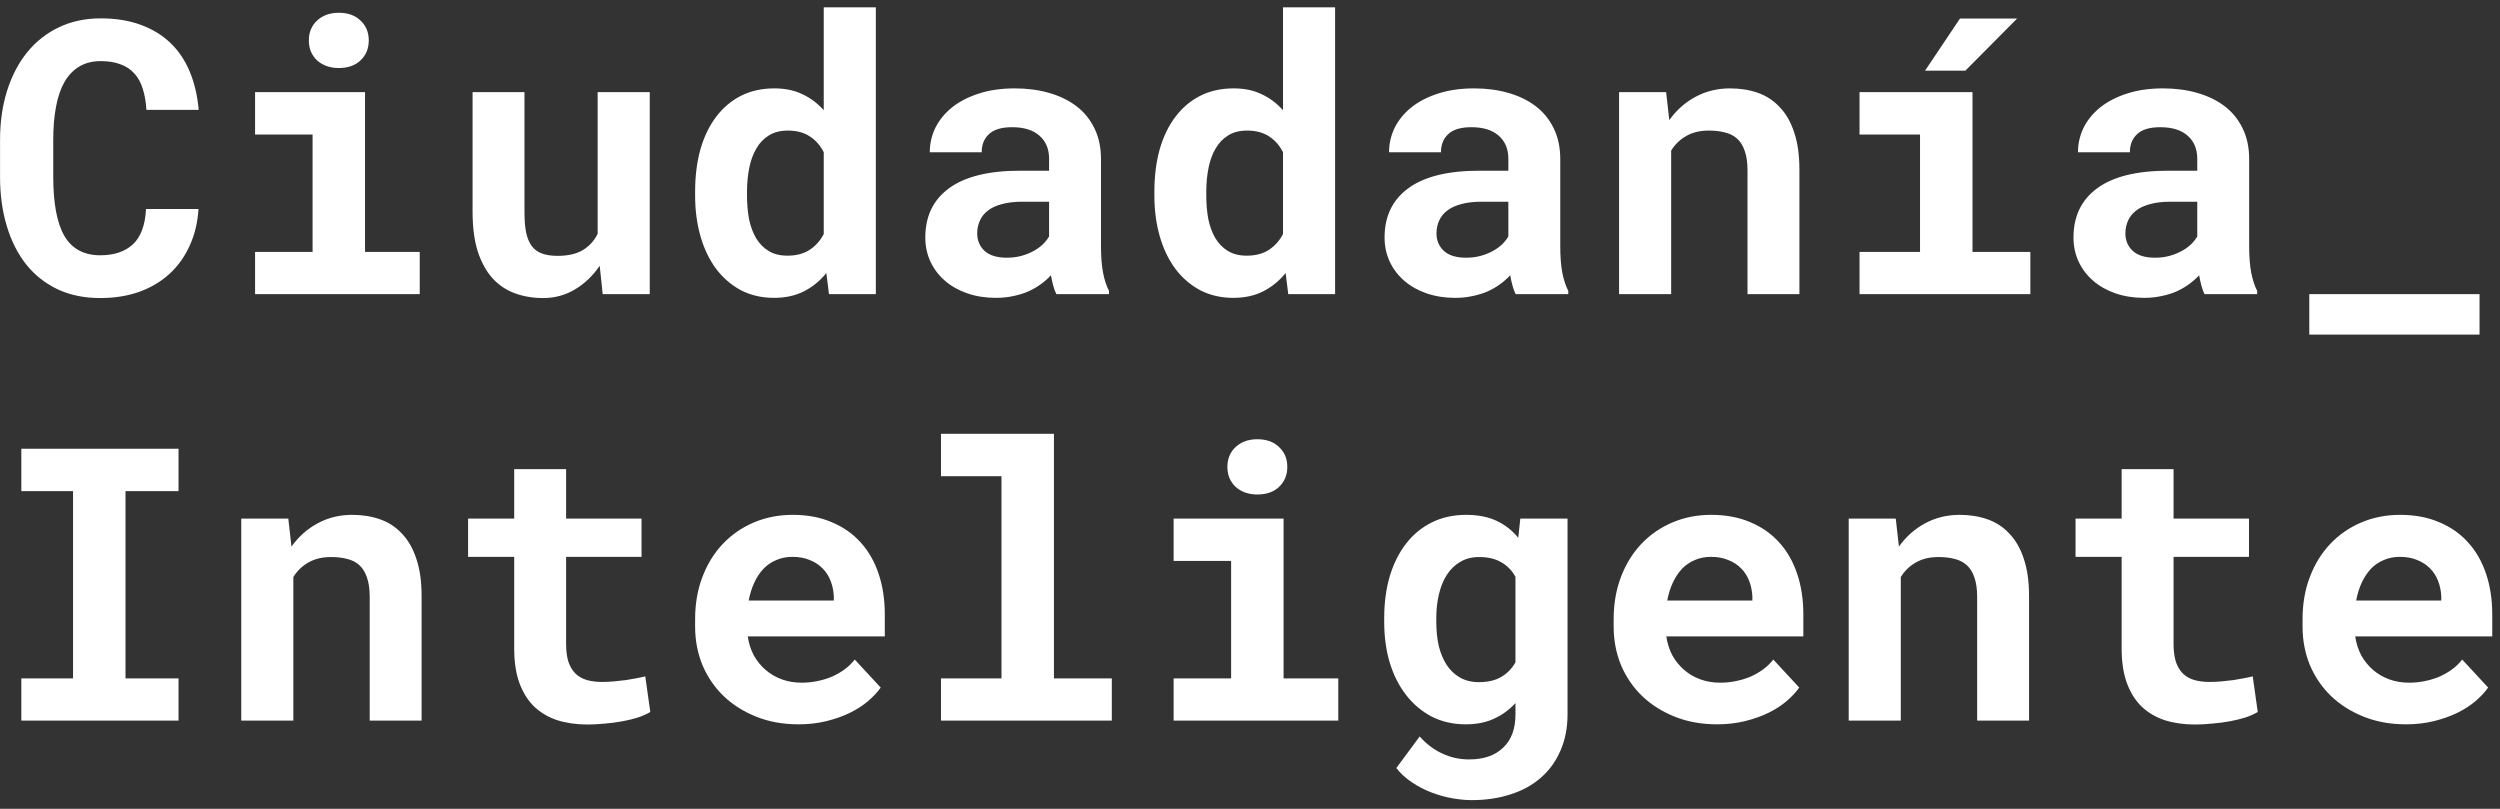 <svg width="170" height="55" viewBox="0 0 170 55" fill="none" xmlns="http://www.w3.org/2000/svg">
<rect x="0" y="0" width="170" height="55" fill="#333333" stroke="none"/>
<path d="M13.498 14.211C13.439 15.142 13.236 15.98 12.889 16.725C12.55 17.469 12.093 18.104 11.518 18.629C10.942 19.154 10.257 19.56 9.461 19.848C8.665 20.127 7.785 20.267 6.82 20.267C5.729 20.267 4.759 20.068 3.913 19.67C3.067 19.264 2.356 18.701 1.78 17.981C1.205 17.254 0.765 16.382 0.46 15.366C0.155 14.351 0.003 13.233 0.003 12.015V9.526C0.003 8.299 0.164 7.178 0.485 6.162C0.807 5.146 1.264 4.275 1.856 3.547C2.449 2.819 3.164 2.256 4.002 1.858C4.848 1.452 5.796 1.249 6.846 1.249C7.861 1.249 8.763 1.393 9.55 1.681C10.345 1.968 11.023 2.379 11.581 2.912C12.14 3.445 12.58 4.097 12.901 4.867C13.223 5.637 13.426 6.505 13.511 7.47H9.956C9.922 6.92 9.838 6.437 9.702 6.022C9.575 5.608 9.385 5.265 9.131 4.994C8.885 4.715 8.572 4.507 8.191 4.372C7.819 4.228 7.37 4.156 6.846 4.156C6.296 4.156 5.817 4.275 5.411 4.512C5.005 4.749 4.666 5.096 4.396 5.553C4.133 6.01 3.938 6.573 3.812 7.241C3.685 7.901 3.621 8.655 3.621 9.501V12.015C3.621 13.834 3.875 15.18 4.383 16.052C4.899 16.924 5.712 17.359 6.82 17.359C7.751 17.359 8.488 17.114 9.029 16.623C9.571 16.124 9.871 15.32 9.931 14.211H13.498ZM17.345 6.264H24.822V17.131H28.542V20H17.345V17.131H21.255V9.146H17.345V6.264ZM21.001 2.747C21.001 2.476 21.047 2.227 21.141 1.998C21.242 1.761 21.382 1.562 21.56 1.401C21.737 1.232 21.949 1.101 22.194 1.008C22.448 0.915 22.727 0.868 23.032 0.868C23.659 0.868 24.154 1.046 24.518 1.401C24.89 1.748 25.076 2.197 25.076 2.747C25.076 3.297 24.89 3.75 24.518 4.105C24.154 4.452 23.659 4.626 23.032 4.626C22.727 4.626 22.448 4.579 22.194 4.486C21.949 4.393 21.737 4.266 21.56 4.105C21.382 3.936 21.242 3.737 21.141 3.509C21.047 3.272 21.001 3.018 21.001 2.747ZM40.78 18.07C40.315 18.756 39.752 19.293 39.092 19.683C38.44 20.072 37.725 20.267 36.946 20.267C36.235 20.267 35.584 20.157 34.991 19.936C34.399 19.716 33.891 19.369 33.468 18.895C33.045 18.413 32.715 17.804 32.477 17.067C32.249 16.323 32.135 15.43 32.135 14.389V6.264H35.664V14.414C35.664 14.973 35.702 15.442 35.778 15.823C35.863 16.204 35.994 16.513 36.172 16.75C36.35 16.979 36.582 17.144 36.87 17.245C37.158 17.347 37.509 17.398 37.924 17.398C38.626 17.398 39.198 17.266 39.638 17.004C40.078 16.733 40.412 16.365 40.641 15.899V6.264H44.183V20H40.983L40.78 18.07ZM47.268 13.03C47.268 11.989 47.386 11.037 47.623 10.174C47.868 9.311 48.224 8.57 48.69 7.952C49.155 7.334 49.718 6.856 50.378 6.518C51.047 6.179 51.808 6.01 52.663 6.01C53.383 6.01 54.013 6.141 54.555 6.403C55.105 6.657 55.592 7.021 56.015 7.495V0.5H59.557V20H56.37L56.192 18.565C55.761 19.099 55.253 19.513 54.669 19.81C54.085 20.106 53.408 20.254 52.638 20.254C51.8 20.254 51.047 20.08 50.378 19.733C49.718 19.378 49.155 18.891 48.69 18.273C48.232 17.656 47.881 16.924 47.636 16.077C47.39 15.222 47.268 14.296 47.268 13.297V13.03ZM50.797 13.297C50.797 13.872 50.843 14.41 50.937 14.909C51.038 15.4 51.199 15.832 51.419 16.204C51.639 16.568 51.922 16.856 52.27 17.067C52.617 17.279 53.04 17.385 53.539 17.385C54.148 17.385 54.652 17.254 55.05 16.991C55.456 16.729 55.778 16.369 56.015 15.912V10.352C55.778 9.886 55.46 9.526 55.062 9.272C54.665 9.01 54.165 8.879 53.565 8.879C53.065 8.879 52.638 8.989 52.282 9.209C51.935 9.421 51.652 9.717 51.432 10.098C51.212 10.47 51.051 10.91 50.949 11.418C50.848 11.917 50.797 12.455 50.797 13.03V13.297ZM71.833 20C71.748 19.831 71.676 19.636 71.617 19.416C71.558 19.196 71.507 18.963 71.465 18.718C71.27 18.929 71.046 19.128 70.792 19.314C70.538 19.501 70.255 19.666 69.941 19.81C69.637 19.945 69.298 20.051 68.926 20.127C68.553 20.212 68.151 20.254 67.72 20.254C67.017 20.254 66.37 20.152 65.777 19.949C65.193 19.746 64.69 19.463 64.267 19.099C63.843 18.735 63.513 18.303 63.276 17.804C63.039 17.296 62.921 16.746 62.921 16.153C62.921 14.706 63.458 13.589 64.533 12.802C65.617 12.006 67.229 11.608 69.37 11.608H71.338V10.796C71.338 10.136 71.122 9.615 70.69 9.234C70.259 8.845 69.637 8.65 68.824 8.65C68.105 8.65 67.58 8.807 67.25 9.12C66.92 9.425 66.755 9.835 66.755 10.352H63.226C63.226 9.768 63.352 9.213 63.606 8.688C63.869 8.164 64.245 7.702 64.736 7.305C65.236 6.907 65.841 6.594 66.552 6.365C67.271 6.128 68.092 6.01 69.015 6.01C69.844 6.01 70.614 6.111 71.325 6.314C72.045 6.518 72.667 6.818 73.191 7.216C73.716 7.614 74.127 8.117 74.423 8.727C74.719 9.327 74.867 10.026 74.867 10.821V16.712C74.867 17.448 74.914 18.058 75.007 18.54C75.1 19.023 75.235 19.437 75.413 19.784V20H71.833ZM68.469 17.524C68.824 17.524 69.154 17.482 69.459 17.398C69.764 17.313 70.039 17.203 70.284 17.067C70.53 16.932 70.741 16.78 70.919 16.61C71.097 16.433 71.236 16.255 71.338 16.077V13.716H69.535C68.985 13.716 68.515 13.771 68.126 13.881C67.737 13.982 67.419 14.13 67.174 14.325C66.928 14.511 66.746 14.74 66.628 15.011C66.509 15.273 66.45 15.561 66.45 15.874C66.45 16.348 66.615 16.741 66.945 17.055C67.284 17.368 67.792 17.524 68.469 17.524ZM78.498 13.03C78.498 11.989 78.617 11.037 78.853 10.174C79.099 9.311 79.454 8.57 79.92 7.952C80.385 7.334 80.948 6.856 81.608 6.518C82.277 6.179 83.039 6.01 83.894 6.01C84.613 6.01 85.243 6.141 85.785 6.403C86.335 6.657 86.822 7.021 87.245 7.495V0.5H90.787V20H87.601L87.423 18.565C86.991 19.099 86.483 19.513 85.899 19.81C85.315 20.106 84.638 20.254 83.868 20.254C83.03 20.254 82.277 20.08 81.608 19.733C80.948 19.378 80.385 18.891 79.92 18.273C79.463 17.656 79.112 16.924 78.866 16.077C78.621 15.222 78.498 14.296 78.498 13.297V13.03ZM82.027 13.297C82.027 13.872 82.074 14.41 82.167 14.909C82.269 15.4 82.429 15.832 82.649 16.204C82.87 16.568 83.153 16.856 83.5 17.067C83.847 17.279 84.27 17.385 84.769 17.385C85.379 17.385 85.882 17.254 86.28 16.991C86.686 16.729 87.008 16.369 87.245 15.912V10.352C87.008 9.886 86.691 9.526 86.293 9.272C85.895 9.01 85.396 8.879 84.795 8.879C84.296 8.879 83.868 8.989 83.513 9.209C83.166 9.421 82.882 9.717 82.662 10.098C82.442 10.47 82.281 10.91 82.18 11.418C82.078 11.917 82.027 12.455 82.027 13.03V13.297ZM103.063 20C102.979 19.831 102.907 19.636 102.848 19.416C102.788 19.196 102.738 18.963 102.695 18.718C102.501 18.929 102.276 19.128 102.022 19.314C101.769 19.501 101.485 19.666 101.172 19.81C100.867 19.945 100.529 20.051 100.156 20.127C99.784 20.212 99.382 20.254 98.95 20.254C98.248 20.254 97.6 20.152 97.008 19.949C96.424 19.746 95.92 19.463 95.497 19.099C95.074 18.735 94.744 18.303 94.507 17.804C94.27 17.296 94.151 16.746 94.151 16.153C94.151 14.706 94.689 13.589 95.764 12.802C96.847 12.006 98.459 11.608 100.601 11.608H102.568V10.796C102.568 10.136 102.353 9.615 101.921 9.234C101.489 8.845 100.867 8.65 100.055 8.65C99.335 8.65 98.811 8.807 98.481 9.12C98.15 9.425 97.985 9.835 97.985 10.352H94.456C94.456 9.768 94.583 9.213 94.837 8.688C95.099 8.164 95.476 7.702 95.967 7.305C96.466 6.907 97.071 6.594 97.782 6.365C98.502 6.128 99.323 6.01 100.245 6.01C101.075 6.01 101.845 6.111 102.556 6.314C103.275 6.518 103.897 6.818 104.422 7.216C104.947 7.614 105.357 8.117 105.653 8.727C105.95 9.327 106.098 10.026 106.098 10.821V16.712C106.098 17.448 106.144 18.058 106.237 18.54C106.33 19.023 106.466 19.437 106.644 19.784V20H103.063ZM99.699 17.524C100.055 17.524 100.385 17.482 100.689 17.398C100.994 17.313 101.269 17.203 101.515 17.067C101.76 16.932 101.972 16.78 102.149 16.61C102.327 16.433 102.467 16.255 102.568 16.077V13.716H100.766C100.215 13.716 99.746 13.771 99.356 13.881C98.967 13.982 98.65 14.13 98.404 14.325C98.159 14.511 97.977 14.74 97.858 15.011C97.74 15.273 97.681 15.561 97.681 15.874C97.681 16.348 97.846 16.741 98.176 17.055C98.514 17.368 99.022 17.524 99.699 17.524ZM113.296 6.264L113.512 8.168C114.003 7.482 114.599 6.953 115.302 6.581C116.004 6.2 116.783 6.01 117.638 6.01C118.332 6.01 118.966 6.111 119.542 6.314C120.118 6.518 120.613 6.843 121.027 7.292C121.451 7.732 121.776 8.303 122.005 9.006C122.242 9.7 122.36 10.546 122.36 11.545V20H118.831V11.596C118.831 11.054 118.768 10.61 118.641 10.263C118.522 9.907 118.349 9.628 118.12 9.425C117.892 9.222 117.617 9.082 117.295 9.006C116.973 8.921 116.609 8.879 116.203 8.879C115.602 8.879 115.09 9.002 114.667 9.247C114.244 9.484 113.901 9.814 113.639 10.237V20H110.097V6.264H113.296ZM126.448 6.264H134.129V17.131H138.064V20H126.448V17.131H130.562V9.146H126.448V6.264ZM133.278 1.262H137.163L133.646 4.804H130.904L133.278 1.262ZM149.909 20C149.825 19.831 149.753 19.636 149.693 19.416C149.634 19.196 149.583 18.963 149.541 18.718C149.346 18.929 149.122 19.128 148.868 19.314C148.614 19.501 148.331 19.666 148.018 19.81C147.713 19.945 147.374 20.051 147.002 20.127C146.63 20.212 146.228 20.254 145.796 20.254C145.093 20.254 144.446 20.152 143.854 19.949C143.27 19.746 142.766 19.463 142.343 19.099C141.92 18.735 141.59 18.303 141.353 17.804C141.116 17.296 140.997 16.746 140.997 16.153C140.997 14.706 141.535 13.589 142.609 12.802C143.693 12.006 145.305 11.608 147.446 11.608H149.414V10.796C149.414 10.136 149.198 9.615 148.767 9.234C148.335 8.845 147.713 8.65 146.9 8.65C146.181 8.65 145.656 8.807 145.326 9.12C144.996 9.425 144.831 9.835 144.831 10.352H141.302C141.302 9.768 141.429 9.213 141.683 8.688C141.945 8.164 142.322 7.702 142.812 7.305C143.312 6.907 143.917 6.594 144.628 6.365C145.347 6.128 146.168 6.01 147.091 6.01C147.92 6.01 148.69 6.111 149.401 6.314C150.121 6.518 150.743 6.818 151.268 7.216C151.792 7.614 152.203 8.117 152.499 8.727C152.795 9.327 152.943 10.026 152.943 10.821V16.712C152.943 17.448 152.99 18.058 153.083 18.54C153.176 19.023 153.312 19.437 153.489 19.784V20H149.909ZM146.545 17.524C146.9 17.524 147.23 17.482 147.535 17.398C147.84 17.313 148.115 17.203 148.36 17.067C148.606 16.932 148.817 16.78 148.995 16.61C149.173 16.433 149.312 16.255 149.414 16.077V13.716H147.611C147.061 13.716 146.591 13.771 146.202 13.881C145.813 13.982 145.495 14.13 145.25 14.325C145.005 14.511 144.823 14.74 144.704 15.011C144.586 15.273 144.526 15.561 144.526 15.874C144.526 16.348 144.691 16.741 145.021 17.055C145.36 17.368 145.868 17.524 146.545 17.524ZM168.609 22.755H157.031V20H168.609V22.755ZM1.45 30.516H12.14V33.398H8.534V46.131H12.14V49H1.45V46.131H4.967V33.398H1.45V30.516ZM19.605 35.264L19.82 37.168C20.311 36.482 20.908 35.953 21.61 35.581C22.313 35.2 23.091 35.01 23.946 35.01C24.64 35.01 25.275 35.111 25.851 35.315C26.426 35.518 26.921 35.843 27.336 36.292C27.759 36.732 28.085 37.303 28.314 38.006C28.55 38.7 28.669 39.546 28.669 40.545V49H25.14V40.596C25.14 40.054 25.076 39.61 24.949 39.263C24.831 38.907 24.657 38.628 24.429 38.425C24.2 38.222 23.925 38.082 23.604 38.006C23.282 37.921 22.918 37.879 22.512 37.879C21.911 37.879 21.399 38.002 20.976 38.247C20.552 38.484 20.21 38.814 19.947 39.237V49H16.405V35.264H19.605ZM38.495 31.899V35.264H43.624V37.866H38.495V43.77C38.495 44.269 38.55 44.688 38.66 45.026C38.779 45.356 38.944 45.623 39.155 45.826C39.367 46.021 39.621 46.16 39.917 46.245C40.222 46.33 40.56 46.372 40.933 46.372C41.203 46.372 41.478 46.359 41.758 46.334C42.046 46.309 42.316 46.279 42.57 46.245C42.833 46.203 43.074 46.16 43.294 46.118C43.523 46.076 43.717 46.033 43.878 45.991L44.221 48.416C43.975 48.56 43.688 48.687 43.357 48.797C43.027 48.898 42.676 48.983 42.304 49.051C41.931 49.118 41.542 49.169 41.136 49.203C40.738 49.245 40.344 49.267 39.955 49.267C39.202 49.267 38.516 49.169 37.898 48.975C37.289 48.772 36.764 48.463 36.324 48.048C35.893 47.625 35.558 47.092 35.321 46.448C35.084 45.797 34.966 45.018 34.966 44.112V37.866H31.83V35.264H34.966V31.899H38.495ZM54.301 49.254C53.243 49.254 52.282 49.08 51.419 48.733C50.556 48.386 49.815 47.917 49.197 47.324C48.579 46.723 48.101 46.021 47.763 45.217C47.433 44.404 47.268 43.537 47.268 42.614V42.106C47.268 41.057 47.433 40.101 47.763 39.237C48.093 38.366 48.554 37.617 49.147 36.99C49.739 36.364 50.441 35.877 51.254 35.53C52.066 35.183 52.951 35.01 53.907 35.01C54.898 35.01 55.778 35.175 56.548 35.505C57.327 35.827 57.982 36.283 58.516 36.876C59.057 37.468 59.468 38.184 59.747 39.022C60.026 39.851 60.166 40.769 60.166 41.776V43.274H50.848C50.915 43.74 51.051 44.167 51.254 44.557C51.465 44.938 51.732 45.268 52.054 45.547C52.375 45.826 52.743 46.042 53.158 46.194C53.573 46.347 54.026 46.423 54.517 46.423C54.864 46.423 55.206 46.389 55.545 46.321C55.892 46.254 56.222 46.156 56.535 46.029C56.848 45.894 57.14 45.729 57.411 45.534C57.682 45.34 57.919 45.111 58.122 44.849L59.887 46.753C59.667 47.066 59.379 47.375 59.023 47.68C58.676 47.976 58.262 48.242 57.779 48.48C57.305 48.708 56.776 48.894 56.192 49.038C55.608 49.182 54.978 49.254 54.301 49.254ZM53.882 37.866C53.484 37.866 53.12 37.938 52.79 38.082C52.46 38.217 52.168 38.416 51.914 38.679C51.669 38.941 51.461 39.254 51.292 39.618C51.123 39.982 50.996 40.388 50.911 40.837H56.7V40.558C56.683 40.185 56.611 39.834 56.484 39.504C56.357 39.174 56.175 38.89 55.938 38.653C55.702 38.408 55.41 38.217 55.062 38.082C54.724 37.938 54.33 37.866 53.882 37.866ZM63.987 29.5H71.668V46.131H75.603V49H63.987V46.131H68.101V32.382H63.987V29.5ZM79.806 35.264H87.283V46.131H91.003V49H79.806V46.131H83.716V38.145H79.806V35.264ZM83.462 31.747C83.462 31.476 83.508 31.227 83.602 30.998C83.703 30.761 83.843 30.562 84.02 30.401C84.198 30.232 84.41 30.101 84.655 30.008C84.909 29.915 85.189 29.868 85.493 29.868C86.12 29.868 86.615 30.046 86.978 30.401C87.351 30.748 87.537 31.197 87.537 31.747C87.537 32.297 87.351 32.75 86.978 33.105C86.615 33.453 86.12 33.626 85.493 33.626C85.189 33.626 84.909 33.579 84.655 33.486C84.41 33.393 84.198 33.266 84.02 33.105C83.843 32.936 83.703 32.737 83.602 32.509C83.508 32.272 83.462 32.018 83.462 31.747ZM94.126 42.03C94.126 40.989 94.253 40.037 94.507 39.174C94.769 38.31 95.142 37.57 95.624 36.952C96.106 36.334 96.69 35.856 97.376 35.518C98.061 35.179 98.836 35.01 99.699 35.01C100.503 35.01 101.193 35.145 101.769 35.416C102.344 35.687 102.835 36.072 103.241 36.571L103.381 35.264H106.593V48.556C106.593 49.487 106.432 50.316 106.11 51.044C105.797 51.772 105.353 52.385 104.777 52.885C104.21 53.384 103.525 53.761 102.721 54.015C101.925 54.277 101.045 54.408 100.08 54.408C99.665 54.408 99.221 54.366 98.747 54.281C98.273 54.197 97.803 54.065 97.338 53.888C96.872 53.71 96.432 53.481 96.018 53.202C95.603 52.931 95.247 52.605 94.951 52.225L96.538 50.079C96.987 50.587 97.495 50.972 98.061 51.234C98.629 51.505 99.242 51.641 99.902 51.641C100.893 51.641 101.663 51.374 102.213 50.841C102.771 50.316 103.051 49.567 103.051 48.594V47.807C102.636 48.264 102.149 48.619 101.591 48.873C101.041 49.127 100.402 49.254 99.674 49.254C98.819 49.254 98.049 49.08 97.363 48.733C96.686 48.378 96.106 47.891 95.624 47.273C95.142 46.656 94.769 45.923 94.507 45.077C94.253 44.222 94.126 43.296 94.126 42.297V42.03ZM97.668 42.297C97.668 42.872 97.723 43.41 97.833 43.909C97.951 44.4 98.129 44.832 98.366 45.204C98.603 45.568 98.904 45.856 99.268 46.067C99.632 46.279 100.063 46.385 100.562 46.385C101.18 46.385 101.688 46.266 102.086 46.029C102.492 45.792 102.814 45.462 103.051 45.039V39.225C102.814 38.793 102.492 38.463 102.086 38.234C101.688 37.997 101.189 37.879 100.588 37.879C100.089 37.879 99.657 37.989 99.293 38.209C98.929 38.421 98.624 38.717 98.379 39.098C98.142 39.47 97.964 39.91 97.846 40.418C97.727 40.917 97.668 41.455 97.668 42.03V42.297ZM116.762 49.254C115.704 49.254 114.743 49.08 113.88 48.733C113.017 48.386 112.276 47.917 111.658 47.324C111.04 46.723 110.562 46.021 110.224 45.217C109.894 44.404 109.729 43.537 109.729 42.614V42.106C109.729 41.057 109.894 40.101 110.224 39.237C110.554 38.366 111.015 37.617 111.607 36.99C112.2 36.364 112.902 35.877 113.715 35.53C114.527 35.183 115.412 35.01 116.368 35.01C117.358 35.01 118.239 35.175 119.009 35.505C119.787 35.827 120.443 36.283 120.977 36.876C121.518 37.468 121.929 38.184 122.208 39.022C122.487 39.851 122.627 40.769 122.627 41.776V43.274H113.309C113.376 43.74 113.512 44.167 113.715 44.557C113.926 44.938 114.193 45.268 114.515 45.547C114.836 45.826 115.204 46.042 115.619 46.194C116.034 46.347 116.487 46.423 116.978 46.423C117.325 46.423 117.667 46.389 118.006 46.321C118.353 46.254 118.683 46.156 118.996 46.029C119.309 45.894 119.601 45.729 119.872 45.534C120.143 45.34 120.38 45.111 120.583 44.849L122.348 46.753C122.128 47.066 121.84 47.375 121.484 47.68C121.137 47.976 120.723 48.242 120.24 48.48C119.766 48.708 119.237 48.894 118.653 49.038C118.069 49.182 117.439 49.254 116.762 49.254ZM116.343 37.866C115.945 37.866 115.581 37.938 115.251 38.082C114.921 38.217 114.629 38.416 114.375 38.679C114.13 38.941 113.922 39.254 113.753 39.618C113.584 39.982 113.457 40.388 113.372 40.837H119.161V40.558C119.144 40.185 119.072 39.834 118.945 39.504C118.818 39.174 118.636 38.89 118.399 38.653C118.162 38.408 117.87 38.217 117.523 38.082C117.185 37.938 116.791 37.866 116.343 37.866ZM128.911 35.264L129.127 37.168C129.618 36.482 130.215 35.953 130.917 35.581C131.619 35.2 132.398 35.01 133.253 35.01C133.947 35.01 134.582 35.111 135.157 35.315C135.733 35.518 136.228 35.843 136.643 36.292C137.066 36.732 137.392 37.303 137.62 38.006C137.857 38.7 137.976 39.546 137.976 40.545V49H134.446V40.596C134.446 40.054 134.383 39.61 134.256 39.263C134.137 38.907 133.964 38.628 133.735 38.425C133.507 38.222 133.232 38.082 132.91 38.006C132.589 37.921 132.225 37.879 131.818 37.879C131.217 37.879 130.705 38.002 130.282 38.247C129.859 38.484 129.516 38.814 129.254 39.237V49H125.712V35.264H128.911ZM147.802 31.899V35.264H152.931V37.866H147.802V43.77C147.802 44.269 147.857 44.688 147.967 45.026C148.085 45.356 148.25 45.623 148.462 45.826C148.674 46.021 148.927 46.16 149.224 46.245C149.528 46.33 149.867 46.372 150.239 46.372C150.51 46.372 150.785 46.359 151.064 46.334C151.352 46.309 151.623 46.279 151.877 46.245C152.139 46.203 152.381 46.16 152.601 46.118C152.829 46.076 153.024 46.033 153.185 45.991L153.527 48.416C153.282 48.56 152.994 48.687 152.664 48.797C152.334 48.898 151.983 48.983 151.61 49.051C151.238 49.118 150.849 49.169 150.442 49.203C150.045 49.245 149.651 49.267 149.262 49.267C148.508 49.267 147.823 49.169 147.205 48.975C146.596 48.772 146.071 48.463 145.631 48.048C145.199 47.625 144.865 47.092 144.628 46.448C144.391 45.797 144.272 45.018 144.272 44.112V37.866H141.137V35.264H144.272V31.899H147.802ZM163.607 49.254C162.549 49.254 161.589 49.08 160.726 48.733C159.862 48.386 159.122 47.917 158.504 47.324C157.886 46.723 157.408 46.021 157.069 45.217C156.739 44.404 156.574 43.537 156.574 42.614V42.106C156.574 41.057 156.739 40.101 157.069 39.237C157.399 38.366 157.861 37.617 158.453 36.99C159.046 36.364 159.748 35.877 160.561 35.53C161.373 35.183 162.257 35.01 163.214 35.01C164.204 35.01 165.084 35.175 165.854 35.505C166.633 35.827 167.289 36.283 167.822 36.876C168.364 37.468 168.774 38.184 169.054 39.022C169.333 39.851 169.473 40.769 169.473 41.776V43.274H160.154C160.222 43.74 160.357 44.167 160.561 44.557C160.772 44.938 161.039 45.268 161.36 45.547C161.682 45.826 162.05 46.042 162.465 46.194C162.88 46.347 163.332 46.423 163.823 46.423C164.17 46.423 164.513 46.389 164.852 46.321C165.199 46.254 165.529 46.156 165.842 46.029C166.155 45.894 166.447 45.729 166.718 45.534C166.989 45.34 167.226 45.111 167.429 44.849L169.193 46.753C168.973 47.066 168.686 47.375 168.33 47.68C167.983 47.976 167.568 48.242 167.086 48.48C166.612 48.708 166.083 48.894 165.499 49.038C164.915 49.182 164.285 49.254 163.607 49.254ZM163.188 37.866C162.791 37.866 162.427 37.938 162.097 38.082C161.767 38.217 161.475 38.416 161.221 38.679C160.975 38.941 160.768 39.254 160.599 39.618C160.429 39.982 160.302 40.388 160.218 40.837H166.007V40.558C165.99 40.185 165.918 39.834 165.791 39.504C165.664 39.174 165.482 38.89 165.245 38.653C165.008 38.408 164.716 38.217 164.369 38.082C164.031 37.938 163.637 37.866 163.188 37.866Z" fill="white"/>
</svg>
